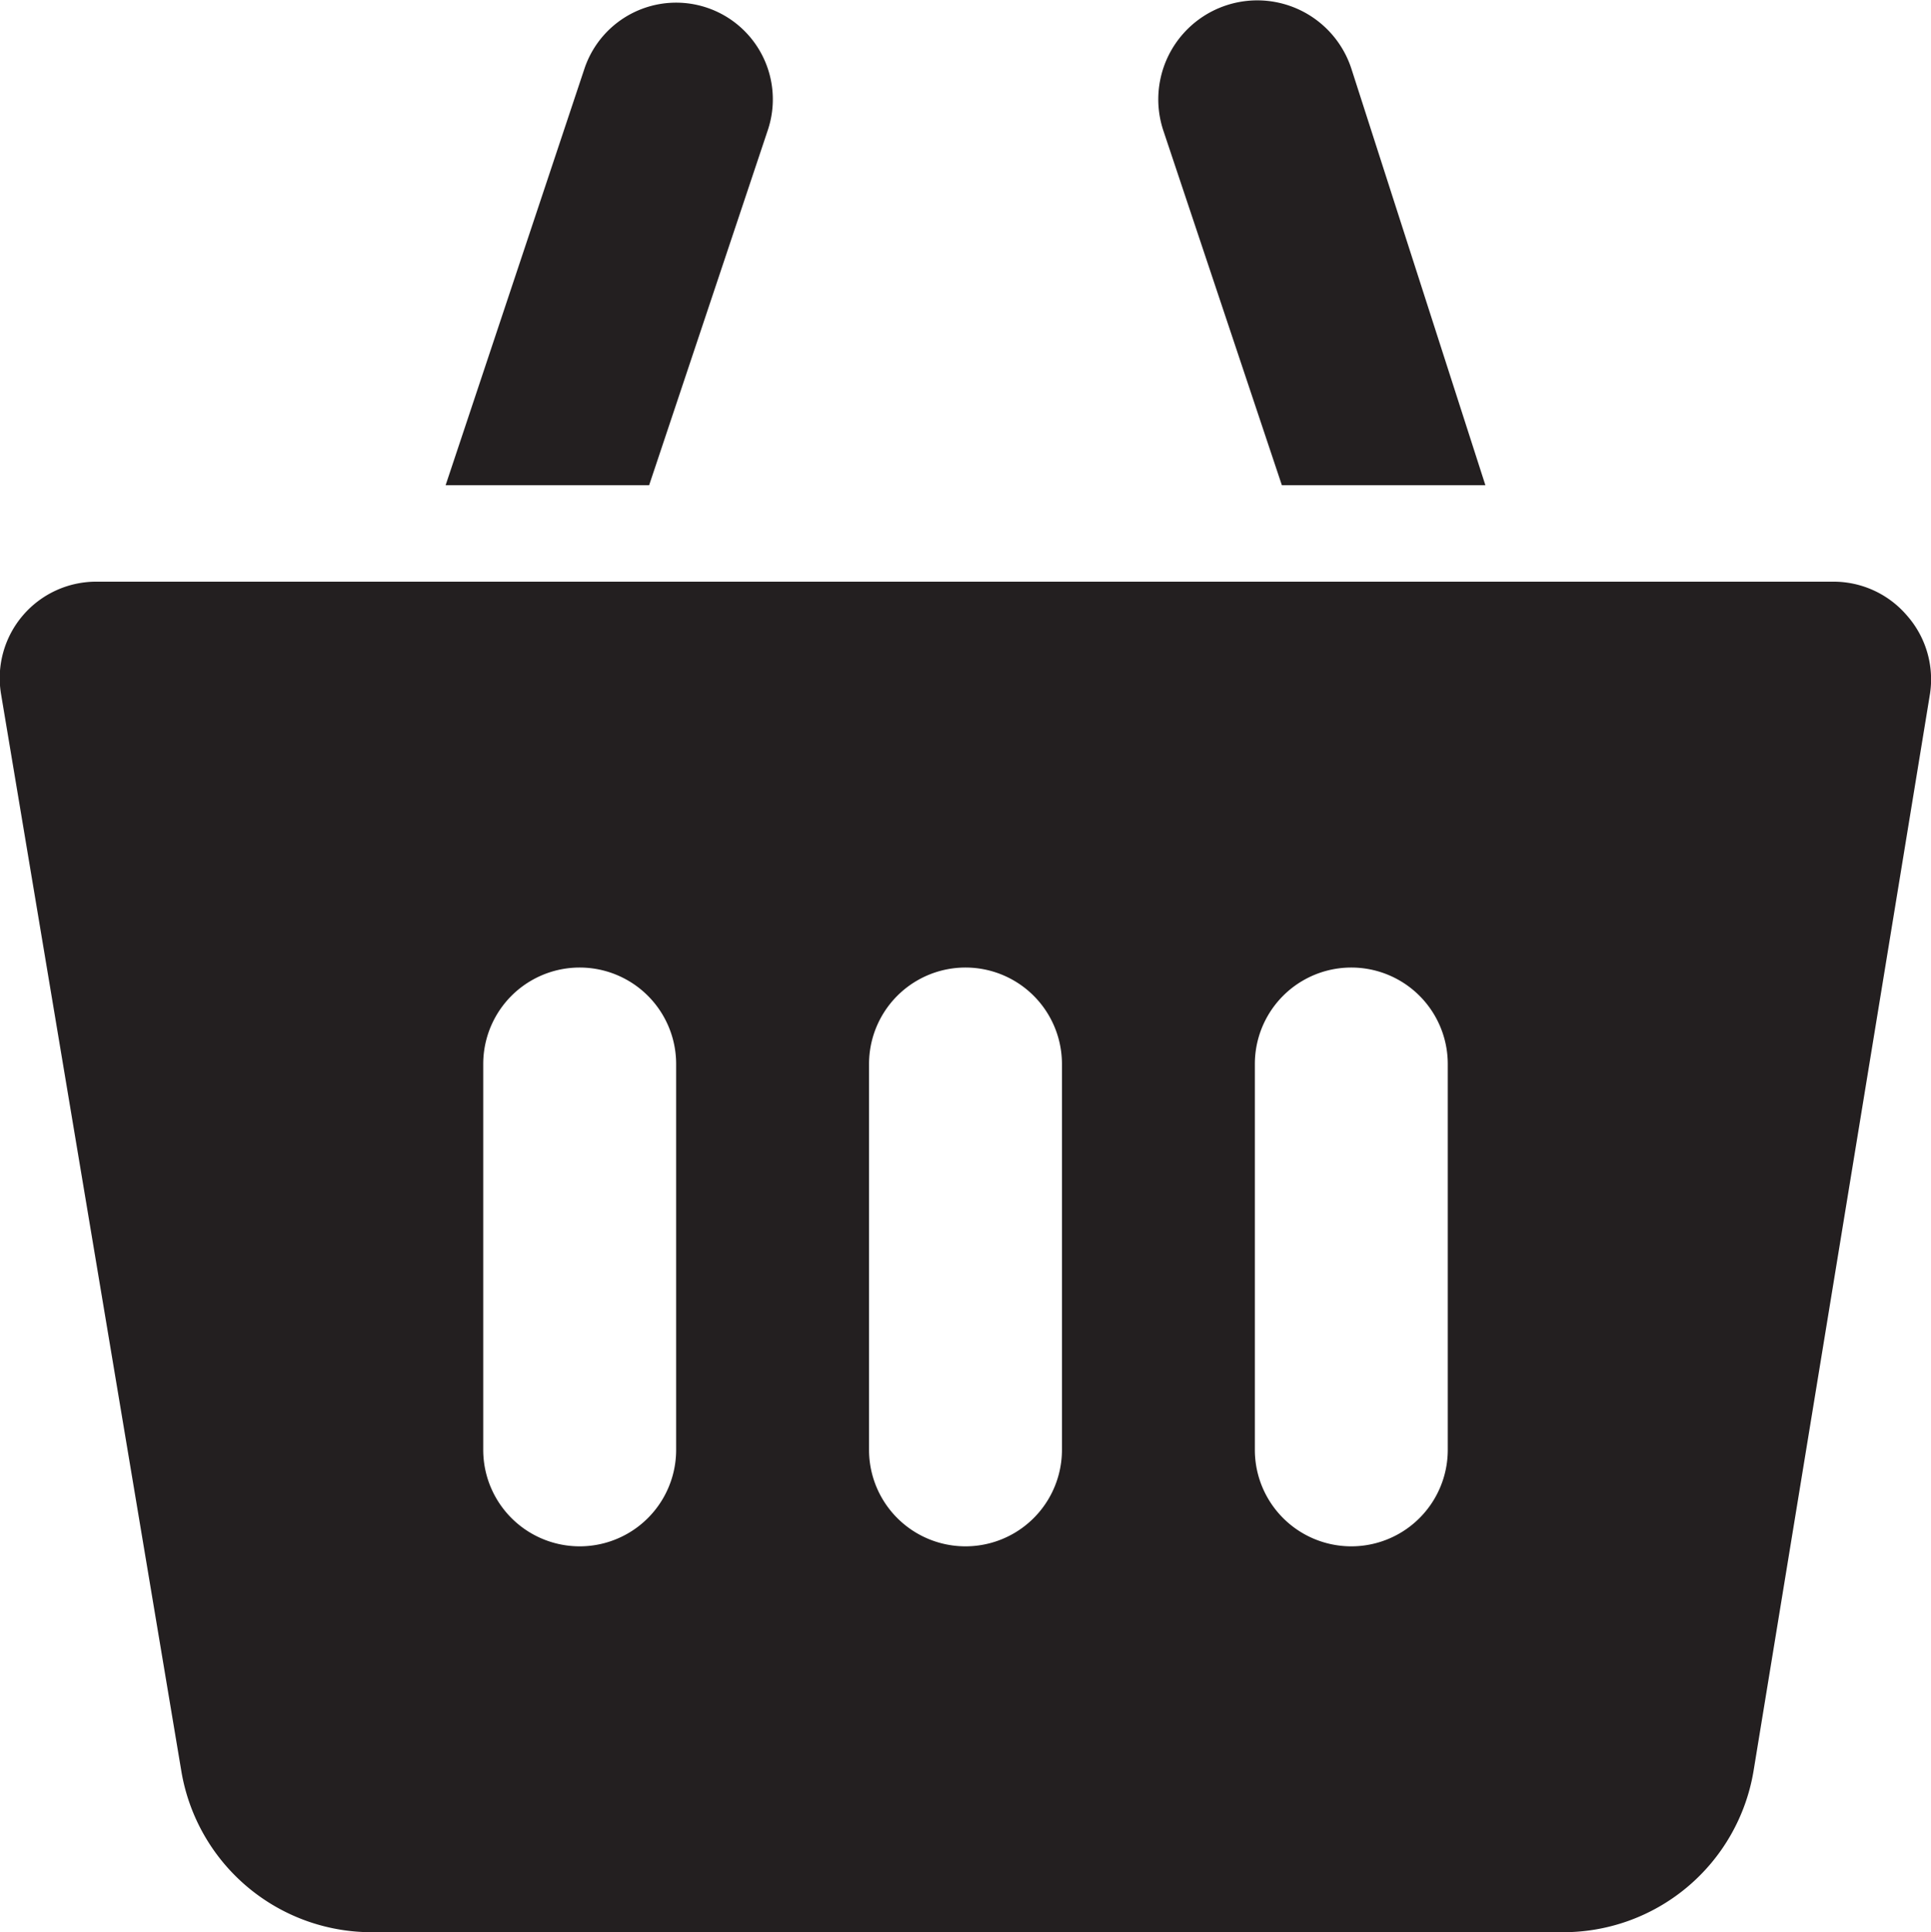 <svg xmlns="http://www.w3.org/2000/svg" class="icon glyph" viewBox="1.99 1.97 20.02 20.03"><path d="M21.76 8.35A1 1 0 0 0 21 8H3a1 1 0 0 0-1 1.16l1.87 11.17a2 2 0 0 0 2 1.67h12.3a2 2 0 0 0 2-1.67L22 9.16a1 1 0 0 0-.24-.81ZM9 17a1 1 0 0 1-2 0v-4a1 1 0 0 1 2 0Zm4 0a1 1 0 0 1-2 0v-4a1 1 0 0 1 2 0Zm4 0a1 1 0 0 1-2 0v-4a1 1 0 0 1 2 0ZM8.72 7H6.61l1.44-4.32a1 1 0 1 1 1.9.64Zm5.33-3.68A1 1 0 0 1 16 2.68L17.39 7h-2.11Z" style="fill:#231f20"/></svg>